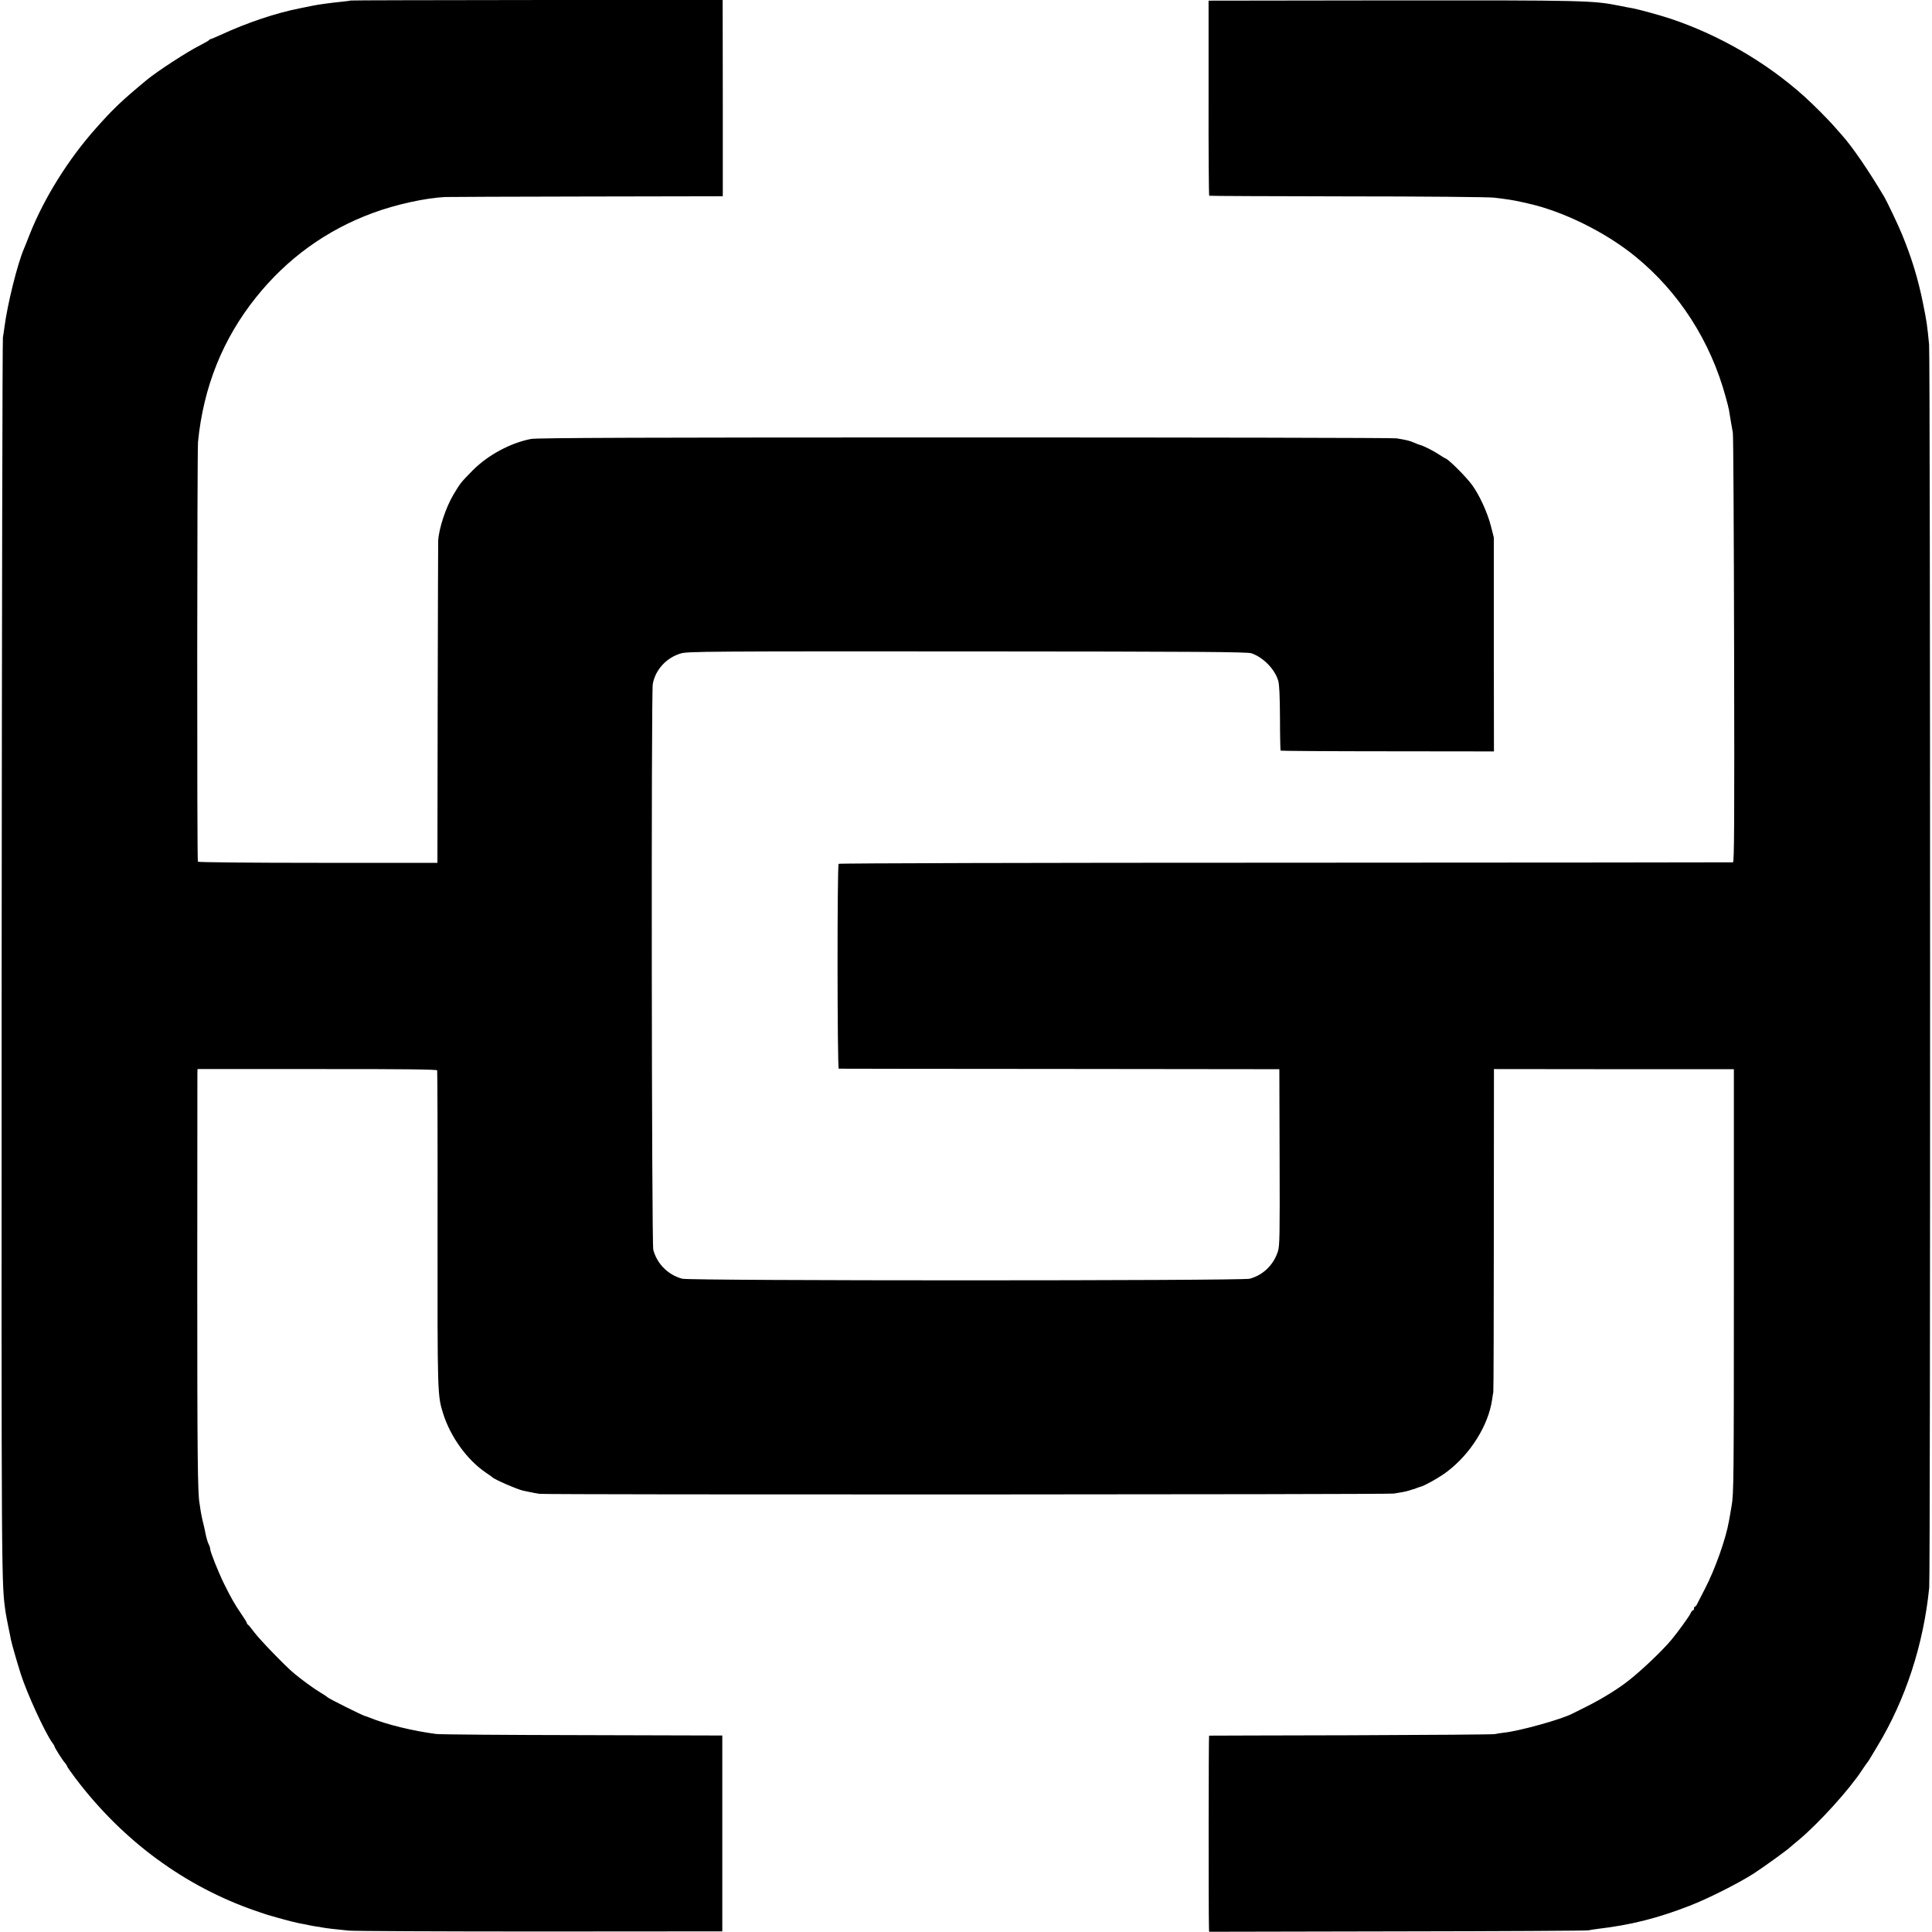 <?xml version="1.0" standalone="no"?>
<!DOCTYPE svg PUBLIC "-//W3C//DTD SVG 20010904//EN"
 "http://www.w3.org/TR/2001/REC-SVG-20010904/DTD/svg10.dtd">
<svg version="1.0" xmlns="http://www.w3.org/2000/svg"
 width="1526pt" height="1526pt" viewBox="0 0 1526 1526"
 preserveAspectRatio="xMidYMid meet">
<g transform="translate(0,1526) scale(0.1,-0.1)"
fill="#000000" stroke="none">
<path d="M2769 15256 c-2 -2 -35 -6 -73 -10 -73 -7 -185 -22 -226 -31 -14 -3
-58 -12 -99 -20 -193 -38 -417 -113 -629 -211 -40 -18 -75 -33 -79 -33 -3 0
-9 -3 -12 -8 -3 -4 -37 -24 -75 -43 -102 -52 -333 -202 -419 -273 -195 -162
-263 -226 -401 -382 -217 -244 -407 -548 -521 -835 -20 -52 -41 -104 -46 -115
-51 -118 -131 -440 -154 -620 -3 -22 -8 -58 -12 -80 -4 -22 -8 -2240 -10
-4930 -2 -5033 -2 -4900 32 -5145 4 -25 14 -76 22 -115 8 -38 17 -81 19 -95 7
-35 49 -180 78 -272 49 -153 188 -456 247 -540 11 -14 19 -28 19 -31 0 -9 64
-111 83 -131 9 -11 17 -23 17 -27 0 -4 30 -47 67 -96 375 -495 865 -855 1428
-1048 28 -9 57 -19 65 -22 8 -3 20 -7 25 -8 6 -2 42 -12 80 -23 78 -22 157
-42 195 -48 14 -2 36 -7 50 -10 14 -3 39 -8 55 -10 17 -2 41 -6 54 -9 28 -5
99 -14 206 -24 44 -4 726 -7 1515 -7 l1435 1 0 774 0 773 -1105 3 c-608 1
-1127 5 -1155 9 -189 25 -393 75 -525 129 -14 6 -30 11 -37 13 -19 4 -284 136
-296 148 -7 7 -32 23 -57 38 -48 28 -152 104 -210 153 -70 59 -266 262 -310
320 -25 33 -48 62 -52 63 -5 2 -8 8 -8 12 0 5 -20 37 -44 72 -50 72 -84 132
-136 238 -45 91 -110 254 -110 276 0 8 -5 25 -12 37 -6 12 -15 40 -20 62 -15
73 -19 90 -28 125 -5 19 -11 53 -15 75 -3 23 -7 50 -9 60 -15 79 -18 386 -18
1780 0 869 1 1596 1 1616 l1 35 945 0 c668 1 945 -3 948 -10 2 -6 4 -564 3
-1241 -1 -1322 -1 -1326 44 -1470 58 -184 189 -366 338 -467 26 -17 49 -34 52
-37 14 -16 198 -96 242 -105 13 -3 37 -8 53 -11 17 -4 50 -10 75 -14 49 -8
6709 -6 6750 2 14 2 43 8 65 11 22 4 47 10 55 13 8 3 21 7 28 9 8 1 21 6 30
10 9 4 22 8 29 10 31 6 159 78 214 121 184 140 324 364 354 565 3 24 8 52 10
63 2 11 4 589 4 1285 l1 1266 948 -1 947 0 0 -1675 c0 -1560 -1 -1682 -18
-1775 -9 -55 -19 -109 -21 -120 -24 -139 -110 -381 -188 -531 -28 -54 -56
-109 -62 -121 -6 -13 -14 -23 -18 -23 -5 0 -8 -7 -8 -15 0 -8 -4 -15 -9 -15
-5 0 -12 -9 -16 -19 -6 -19 -104 -154 -155 -215 -75 -89 -230 -236 -335 -319
-86 -68 -213 -146 -335 -207 -47 -23 -96 -48 -110 -55 -88 -46 -423 -139 -545
-151 -22 -3 -53 -7 -70 -11 -16 -3 -529 -7 -1140 -9 -610 -1 -1112 -3 -1115
-3 -4 -1 -5 -1379 -1 -1517 l1 -32 1488 3 c818 1 1496 5 1508 8 12 3 45 8 75
12 263 31 468 83 724 182 147 57 389 179 510 257 77 50 269 189 285 206 3 3
34 30 70 59 158 133 397 396 496 548 21 32 41 60 44 63 3 3 10 14 17 25 6 11
34 56 60 100 224 369 366 805 411 1255 10 103 9 9713 -1 9820 -15 151 -18 177
-48 325 -40 196 -88 354 -165 542 -31 76 -117 257 -144 303 -121 203 -245 385
-329 480 -12 14 -36 41 -53 60 -53 62 -174 183 -245 247 -299 269 -667 483
-1051 613 -90 30 -255 75 -307 85 -29 5 -48 8 -105 20 -210 42 -279 43 -1794
42 l-1450 -2 0 -768 c-1 -423 2 -771 5 -773 4 -2 494 -4 1090 -5 596 0 1118
-5 1159 -10 116 -14 149 -19 225 -36 17 -4 35 -8 40 -9 278 -61 614 -226 851
-419 345 -281 594 -668 714 -1109 12 -43 24 -89 26 -102 2 -13 9 -51 14 -85 6
-33 14 -77 17 -97 4 -21 8 -792 10 -1714 3 -1361 1 -1678 -9 -1679 -7 -1
-1598 -2 -3535 -3 -1937 0 -3525 -4 -3529 -9 -12 -12 -11 -1617 1 -1618 6 0
791 -2 1745 -2 l1735 -2 2 -696 c2 -621 1 -702 -14 -745 -35 -107 -118 -186
-222 -214 -63 -17 -4419 -17 -4482 0 -112 30 -199 117 -229 228 -13 49 -17
4400 -4 4469 20 113 108 209 222 242 52 16 232 17 2262 16 1857 -1 2211 -4
2245 -15 94 -33 183 -124 211 -216 9 -30 13 -120 14 -295 0 -139 3 -255 5
-258 3 -2 383 -5 845 -5 l840 -1 -1 845 0 845 -24 94 c-28 106 -89 240 -148
321 -50 68 -193 210 -212 210 -2 0 -24 14 -49 30 -41 28 -126 71 -151 76 -5 1
-26 9 -46 18 -37 16 -61 21 -139 34 -25 4 -1559 7 -3410 7 -2517 0 -3380 -3
-3426 -12 -161 -31 -340 -127 -459 -247 -95 -96 -100 -103 -153 -192 -60 -100
-115 -266 -121 -364 -1 -8 -2 -584 -4 -1280 l-2 -1265 -943 0 c-530 0 -946 4
-949 9 -8 12 -6 3237 1 3316 43 433 195 812 457 1140 246 308 557 533 924 668
177 66 413 118 569 126 23 1 526 3 1118 4 l1077 2 0 775 -1 775 -1468 0 c-807
-1 -1469 -2 -1471 -4z"/>
</g>
</svg>
